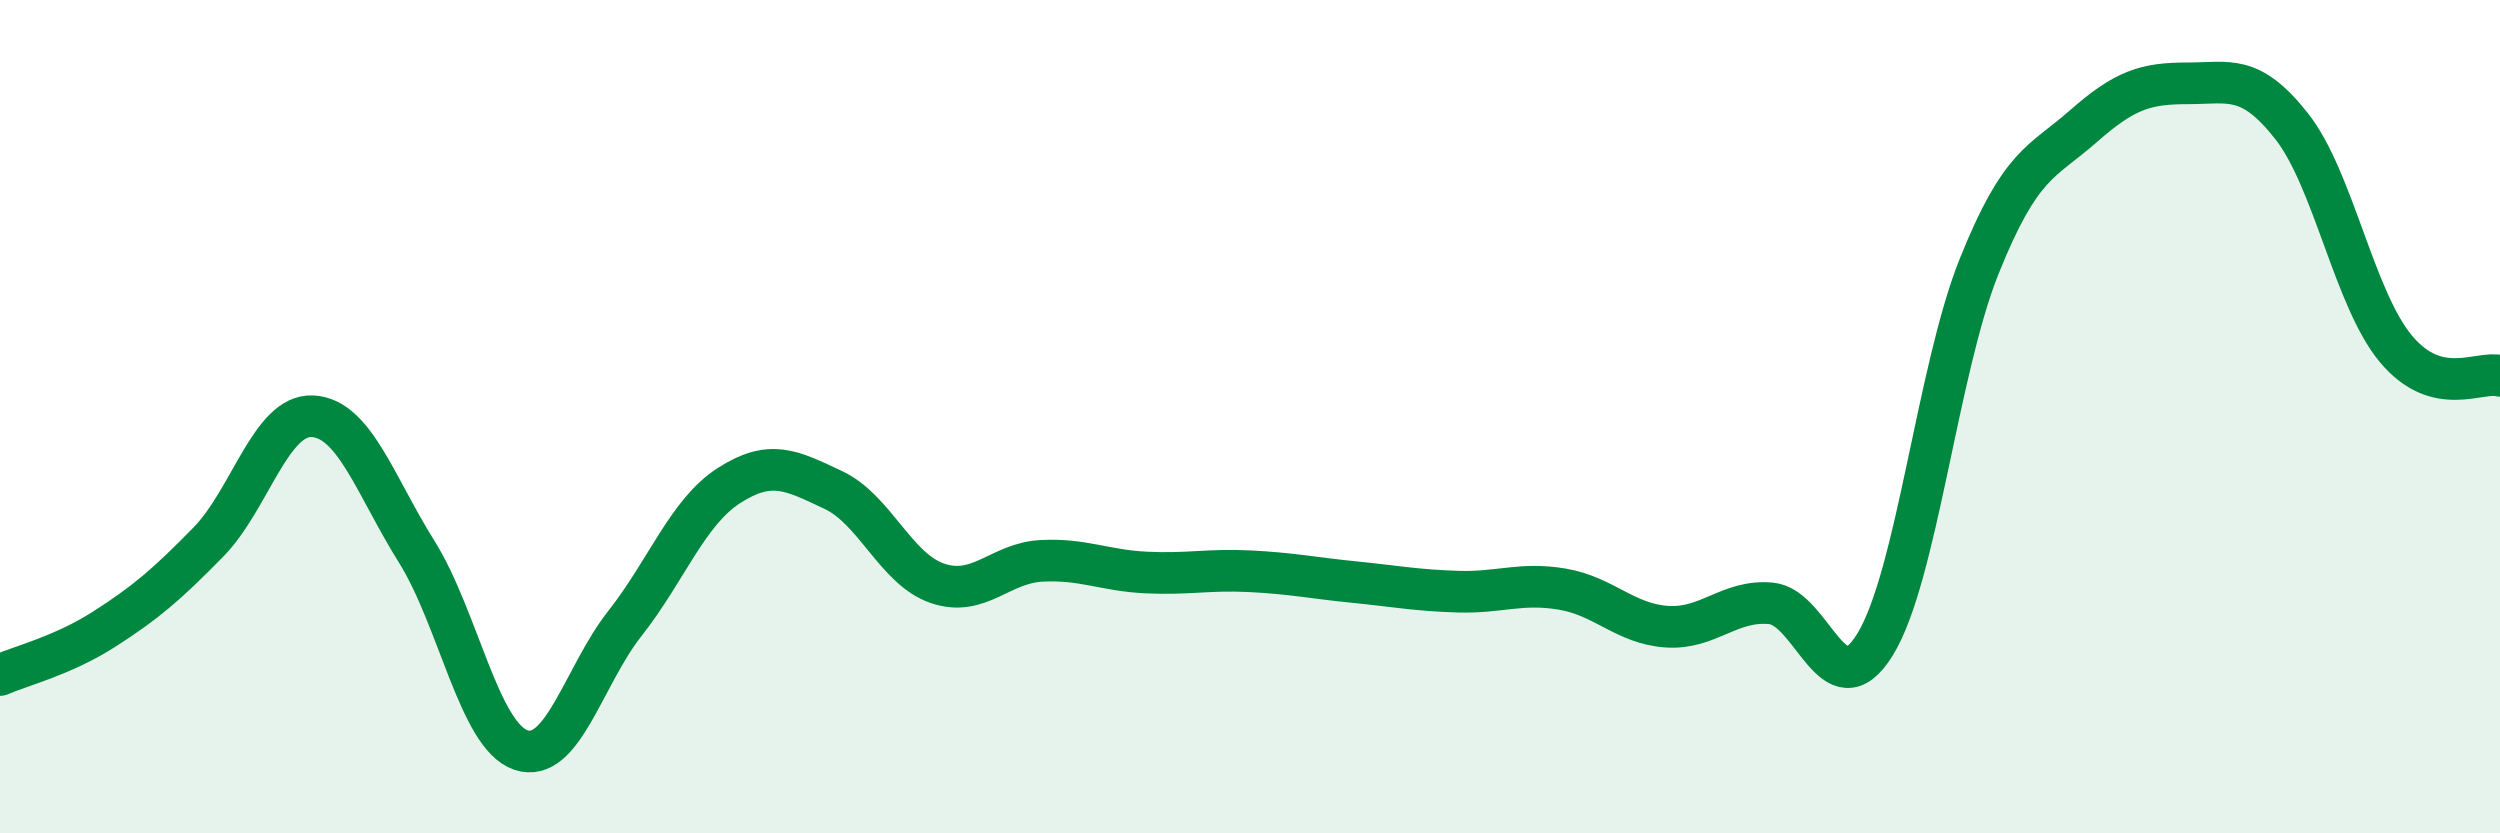 
    <svg width="60" height="20" viewBox="0 0 60 20" xmlns="http://www.w3.org/2000/svg">
      <path
        d="M 0,16.2 C 0.5,15.98 1.5,15.74 2.5,15.1 C 3.5,14.46 4,14.03 5,13.01 C 6,11.99 6.5,9.94 7.5,9.99 C 8.5,10.04 9,11.64 10,13.24 C 11,14.84 11.5,17.66 12.5,18 C 13.5,18.34 14,16.23 15,14.96 C 16,13.69 16.5,12.29 17.5,11.65 C 18.5,11.01 19,11.29 20,11.76 C 21,12.23 21.5,13.66 22.5,14 C 23.5,14.34 24,13.51 25,13.46 C 26,13.41 26.5,13.69 27.5,13.74 C 28.5,13.79 29,13.66 30,13.71 C 31,13.76 31.5,13.87 32.5,13.97 C 33.5,14.07 34,14.17 35,14.2 C 36,14.23 36.5,13.97 37.5,14.14 C 38.5,14.31 39,14.97 40,15.04 C 41,15.11 41.5,14.39 42.5,14.48 C 43.5,14.57 44,17.09 45,15.47 C 46,13.85 46.5,8.88 47.5,6.39 C 48.5,3.9 49,3.91 50,3.03 C 51,2.15 51.5,2 52.5,2 C 53.5,2 54,1.76 55,3.03 C 56,4.3 56.5,7.17 57.5,8.37 C 58.5,9.57 59.5,8.89 60,9.02L60 20L0 20Z"
        fill="#008740"
        opacity="0.1"
        stroke-linecap="round"
        stroke-linejoin="round"
      />
      <path
        d="M 0,16.2 C 0.5,15.98 1.5,15.74 2.5,15.1 C 3.5,14.46 4,14.03 5,13.01 C 6,11.99 6.5,9.94 7.5,9.99 C 8.5,10.04 9,11.64 10,13.24 C 11,14.84 11.5,17.66 12.5,18 C 13.5,18.34 14,16.23 15,14.96 C 16,13.69 16.5,12.29 17.5,11.65 C 18.5,11.01 19,11.29 20,11.76 C 21,12.23 21.5,13.66 22.5,14 C 23.5,14.34 24,13.51 25,13.46 C 26,13.41 26.5,13.69 27.5,13.74 C 28.5,13.79 29,13.66 30,13.71 C 31,13.76 31.5,13.87 32.5,13.97 C 33.5,14.07 34,14.17 35,14.2 C 36,14.23 36.5,13.97 37.5,14.14 C 38.5,14.31 39,14.97 40,15.04 C 41,15.11 41.5,14.39 42.5,14.48 C 43.5,14.57 44,17.09 45,15.47 C 46,13.85 46.5,8.88 47.5,6.39 C 48.5,3.9 49,3.91 50,3.03 C 51,2.15 51.5,2 52.5,2 C 53.5,2 54,1.76 55,3.03 C 56,4.3 56.5,7.17 57.5,8.37 C 58.5,9.57 59.5,8.89 60,9.02"
        stroke="#008740"
        stroke-width="1"
        fill="none"
        stroke-linecap="round"
        stroke-linejoin="round"
      />
    </svg>
  
